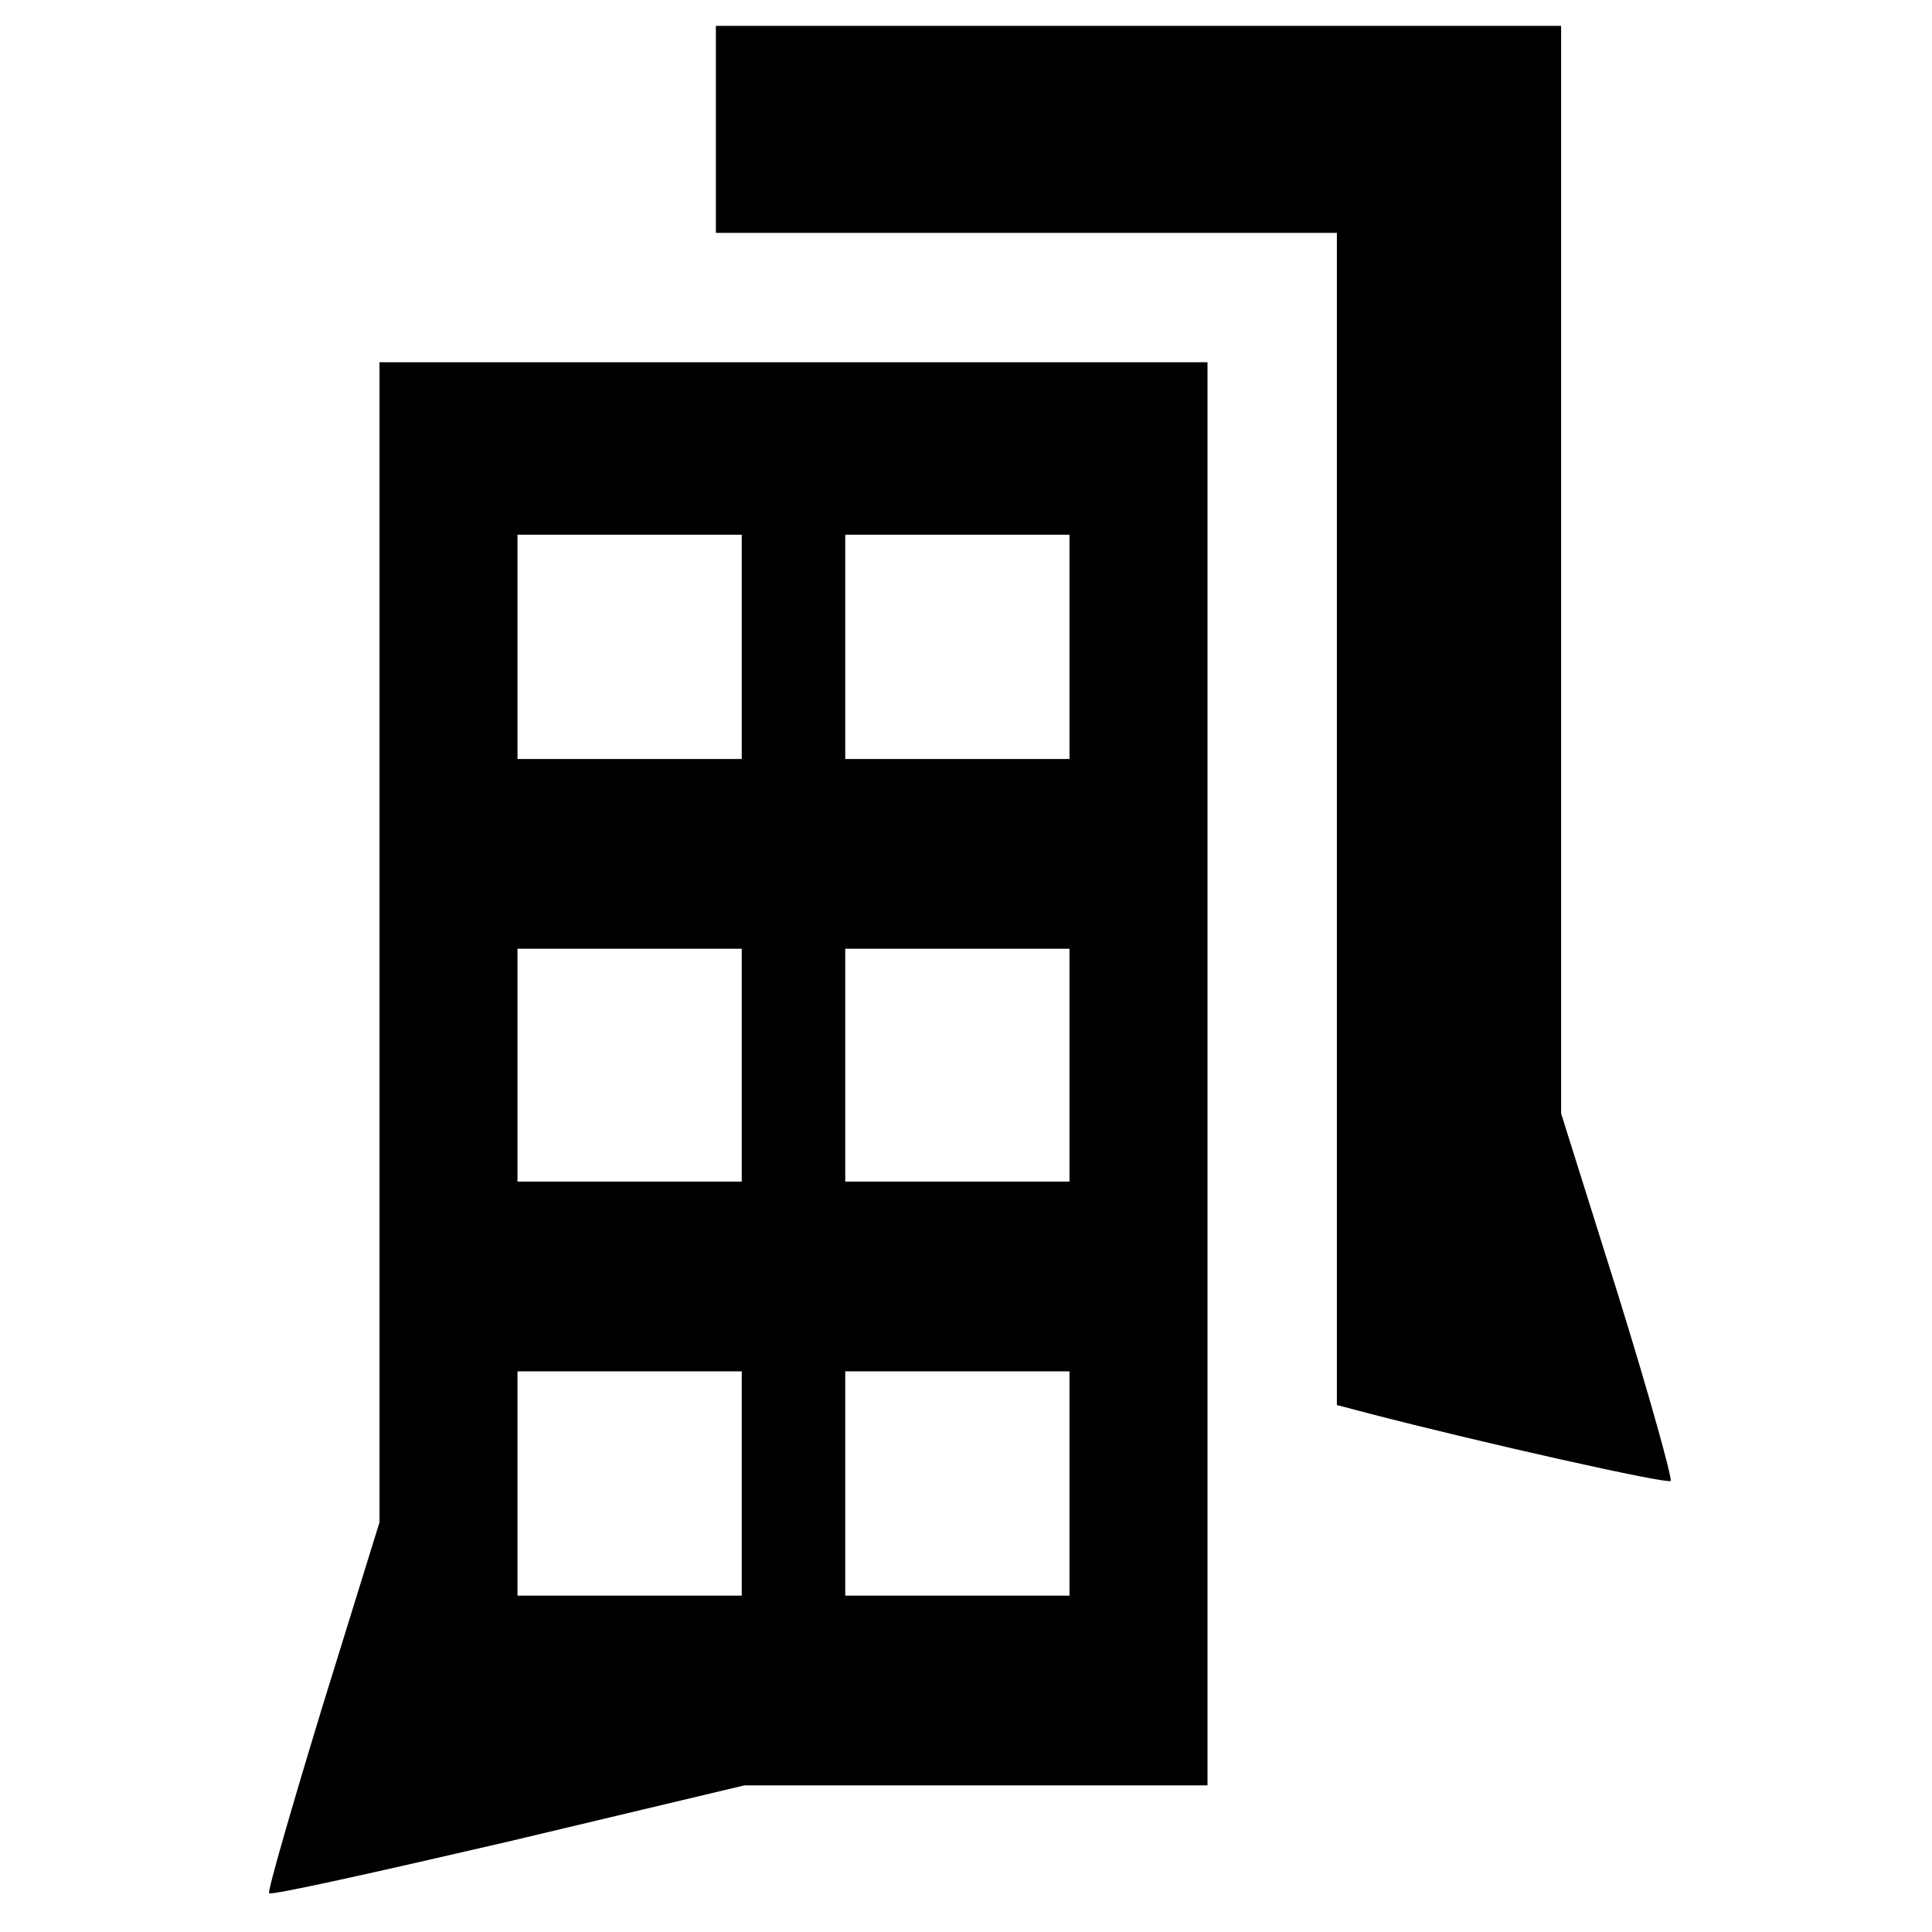 <?xml version="1.0" standalone="no"?>
<!DOCTYPE svg PUBLIC "-//W3C//DTD SVG 20010904//EN"
 "http://www.w3.org/TR/2001/REC-SVG-20010904/DTD/svg10.dtd">
<svg version="1.0" xmlns="http://www.w3.org/2000/svg"
 width="224pt" height="224pt" viewBox="0 0 224 224"
 preserveAspectRatio="xMidYMid meet">
<g transform="translate(0,224) scale(0.1,-0.1)"
fill="#000000" stroke="none">
<path d="M830 2090 l0 -120 360 0 360 0 0 -680 0 -679 38 -10 c127 -33 345
-82 349 -78 2 3 -25 100 -61 216 l-66 210 0 631 0 630 -490 0 -490 0 0 -120z"/>
<path d="M440 1148 l0 -673 -66 -213 c-36 -118 -64 -215 -62 -217 2 -3 127 25
278 60 l273 65 269 0 268 0 0 825 0 825 -480 0 -480 0 0 -672z m420 342 l0
-130 -130 0 -130 0 0 130 0 130 130 0 130 0 0 -130z m380 0 l0 -130 -130 0
-130 0 0 130 0 130 130 0 130 0 0 -130z m-380 -485 l0 -135 -130 0 -130 0 0
135 0 135 130 0 130 0 0 -135z m380 0 l0 -135 -130 0 -130 0 0 135 0 135 130
0 130 0 0 -135z m-380 -485 l0 -130 -130 0 -130 0 0 130 0 130 130 0 130 0 0
-130z m380 0 l0 -130 -130 0 -130 0 0 130 0 130 130 0 130 0 0 -130z"/>
</g>
</svg>

